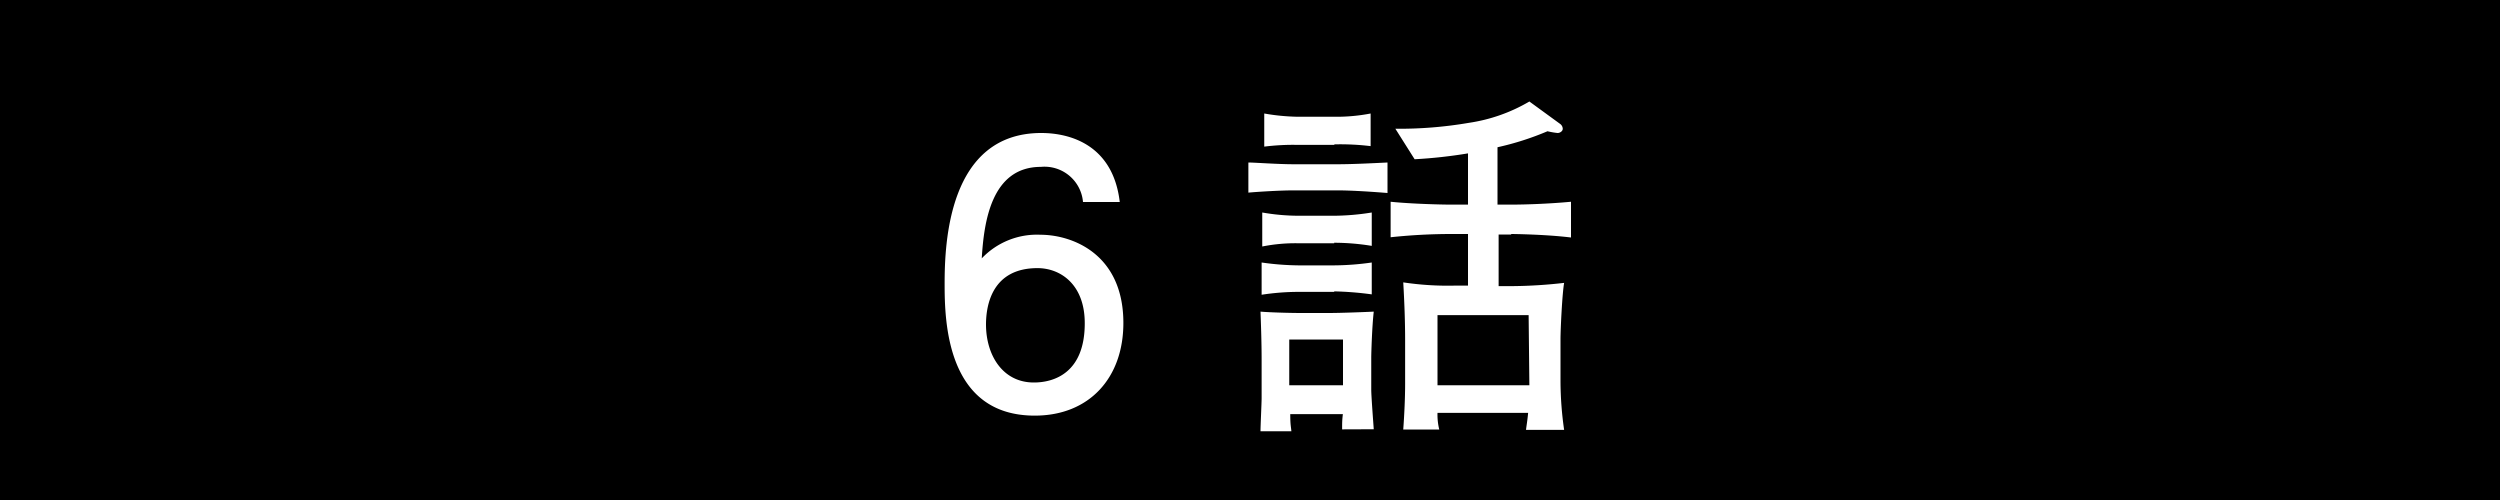 <svg xmlns="http://www.w3.org/2000/svg" viewBox="0 0 200 40"><defs><style>.cls-1{fill:#fff;}</style></defs><title>ep06_n</title><g id="レイヤー_2" data-name="レイヤー 2"><g id="素材"><rect width="200" height="40"/><path class="cls-1" d="M82.78,33.25c-7.09,0-7.21-7.61-7.21-10.55,0-3.17.27-12.06,7.73-12.06,2.38,0,5.75,1,6.28,5.52H86.64a3.09,3.09,0,0,0-3.37-2.81c-4,0-4.56,4.5-4.73,7.32a6.08,6.08,0,0,1,4.7-1.89c2.47,0,6.63,1.48,6.63,7.06C89.87,30.23,87.14,33.25,82.78,33.25ZM83,21.45c-3.6,0-4.12,2.91-4.12,4.51,0,2.41,1.3,4.64,3.83,4.64,1.66,0,4.07-.81,4.07-4.73C86.79,22.79,84.87,21.45,83,21.45Z"/><path class="cls-1" d="M107,15.23H103.5c-1.16,0-3,.12-3.63.18V13c.49,0,2.35.14,3.63.14H107c1.19,0,2.73-.08,4-.14v2.44C109.14,15.29,107.83,15.23,107,15.23Zm.37,19.12c0-.52,0-.75.06-1.22h-4.21c0,.87.06,1,.09,1.37h-2.47c0-.44.09-2.27.09-2.65v-3c0-1.57-.06-3.08-.09-3.92.67.06,2.32.11,3.25.11h2.21c1,0,3-.08,3.6-.11-.14,1.22-.2,3.37-.2,3.66v2.58c0,.53.17,2.71.2,3.17Zm-.63-11h-2.88a19.57,19.57,0,0,0-2.93.23V21a22.21,22.21,0,0,0,2.93.23h2.88a21.87,21.87,0,0,0,3-.23v2.55A26.06,26.06,0,0,0,106.73,23.31Zm0-3.89h-2.91a13.56,13.56,0,0,0-2.85.26V17a16.93,16.93,0,0,0,2.85.26h2.91a19.63,19.63,0,0,0,3-.26v2.67A18.75,18.75,0,0,0,106.73,19.42Zm0-7.87h-2.93a18.59,18.59,0,0,0-2.67.14V9.08a16.78,16.78,0,0,0,2.67.26h2.93a14.32,14.32,0,0,0,2.91-.26v2.61A20.19,20.19,0,0,0,106.75,11.55Zm.7,15.57h-4.3v3.66h4.3Zm13.45-8.4h-1v4.13H121a38.55,38.55,0,0,0,4.13-.26c-.15.84-.29,3.68-.29,4.53v3.34a27.94,27.94,0,0,0,.29,3.89h-3.05c.05-.41.11-.72.17-1.36H115a5,5,0,0,0,.14,1.33h-2.88c.09-1.25.15-2.55.15-3.69V27.26c0-1.57-.06-3.11-.15-4.67a23.87,23.87,0,0,0,4.07.26h1.11V18.72h-1.34a45.92,45.92,0,0,0-4.85.26V16.14c1.65.17,4.09.23,4.85.23h1.34v-4.1a38.94,38.94,0,0,1-4.27.47l-1.54-2.44a32.9,32.9,0,0,0,5.86-.47,13.38,13.38,0,0,0,4.86-1.71l2.47,1.8a.5.5,0,0,1,.2.38c0,.2-.23.34-.41.34a6.08,6.08,0,0,1-.81-.14,22.84,22.84,0,0,1-4,1.28v4.59h1c1.49,0,3.4-.09,4.88-.23V19C123.66,18.75,121.05,18.72,120.9,18.72Zm1.4,6.45H115v5.61h7.35Z"/></g></g></svg>